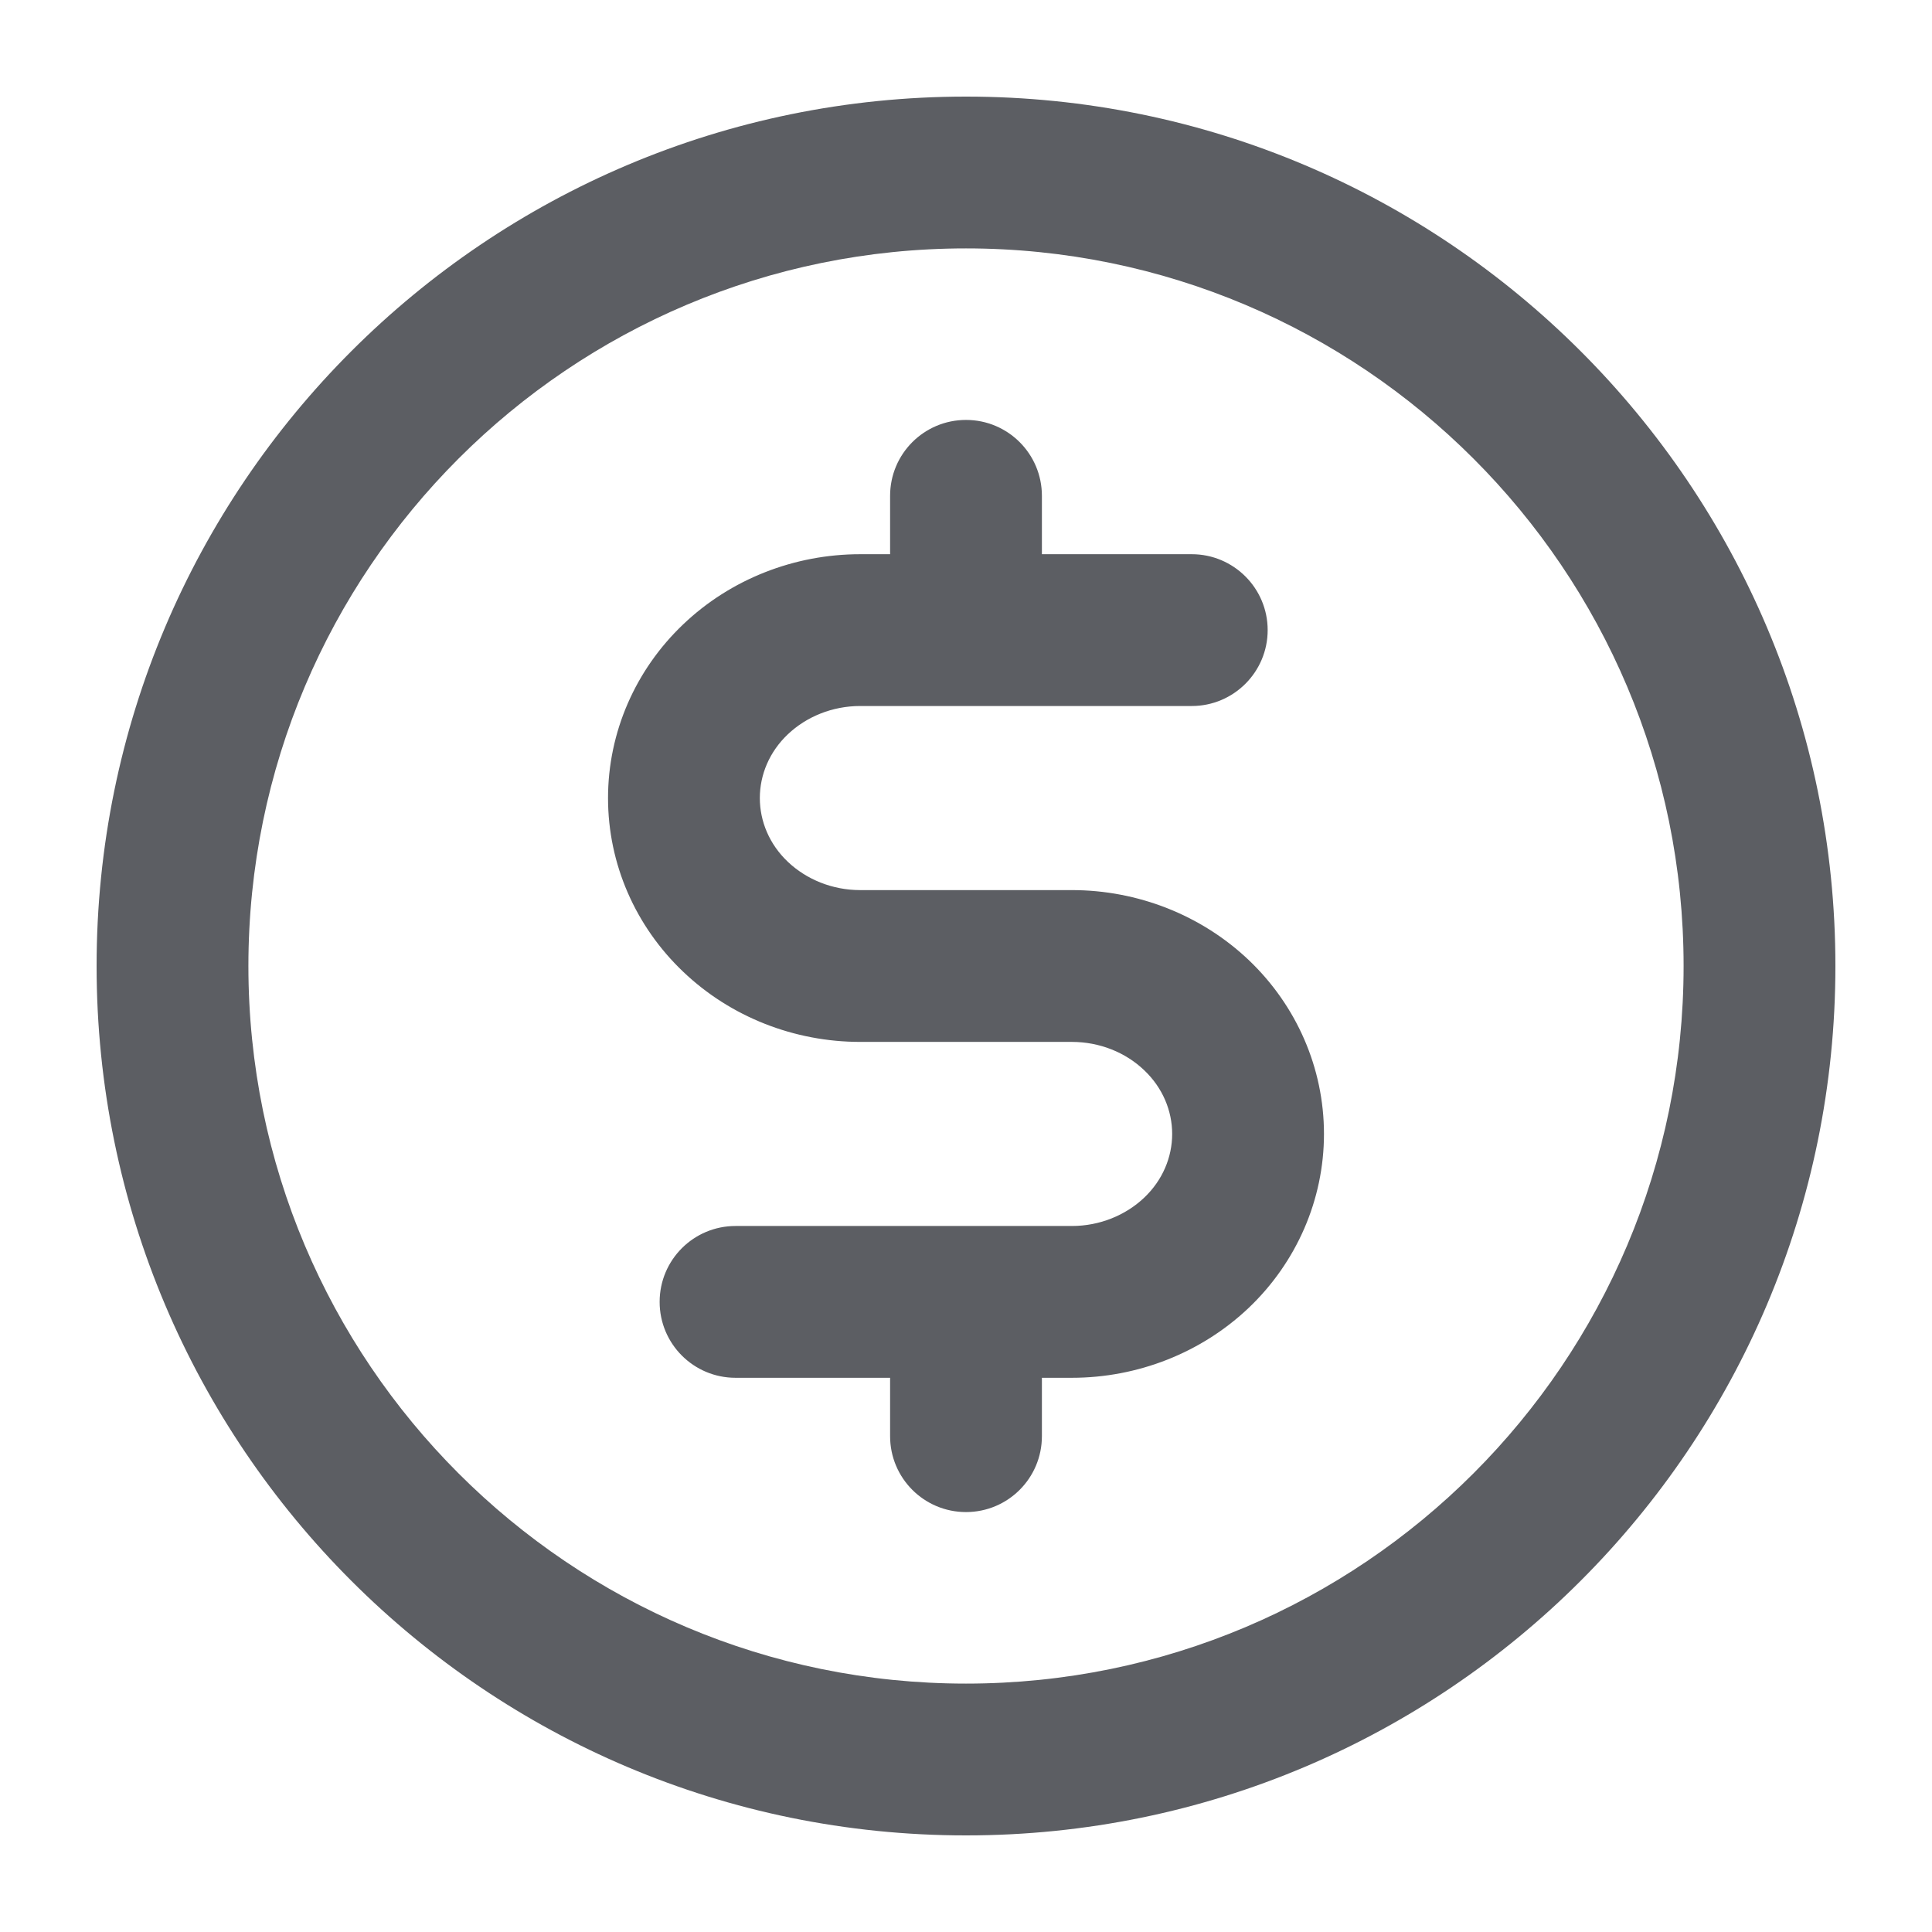 <svg width="14" height="14" viewBox="0 0 14 14" fill="none" xmlns="http://www.w3.org/2000/svg">
    <path fillRule="evenodd" clipRule="evenodd"
        d="M1.8 7C1.8 4.128 4.128 1.8 7 1.8C9.872 1.8 12.2 4.128 12.2 7C12.2 9.872 9.872 12.2 7 12.2C4.128 12.2 1.8 9.872 1.8 7ZM7 0.7C3.521 0.7 0.7 3.521 0.7 7C0.7 10.479 3.521 13.3 7 13.3C10.479 13.3 13.3 10.479 13.3 7C13.3 3.521 10.479 0.7 7 0.7ZM7.55 3.593C7.55 3.289 7.304 3.043 7 3.043C6.696 3.043 6.45 3.289 6.45 3.593V4.016H6.233C5.757 4.016 5.295 4.196 4.951 4.524C4.605 4.853 4.406 5.306 4.406 5.783C4.406 6.261 4.605 6.713 4.951 7.042C5.295 7.37 5.757 7.55 6.233 7.55H7.767C7.968 7.55 8.156 7.626 8.291 7.755C8.425 7.882 8.494 8.049 8.494 8.217C8.494 8.385 8.425 8.552 8.291 8.679C8.156 8.807 7.968 8.884 7.767 8.884H5.33C5.026 8.884 4.78 9.13 4.78 9.434C4.78 9.738 5.026 9.984 5.33 9.984H6.45V10.407C6.45 10.711 6.696 10.957 7 10.957C7.304 10.957 7.55 10.711 7.55 10.407V9.984H7.767C8.243 9.984 8.705 9.804 9.05 9.476C9.395 9.147 9.594 8.694 9.594 8.217C9.594 7.739 9.395 7.287 9.05 6.958C8.705 6.63 8.243 6.45 7.767 6.45H6.233C6.032 6.45 5.844 6.373 5.709 6.245C5.575 6.118 5.506 5.951 5.506 5.783C5.506 5.615 5.575 5.448 5.709 5.321C5.844 5.193 6.032 5.116 6.233 5.116H6.995C6.996 5.116 6.998 5.116 7 5.116C7.002 5.116 7.004 5.116 7.006 5.116H8.636C8.939 5.116 9.186 4.87 9.186 4.566C9.186 4.262 8.939 4.016 8.636 4.016H7.55V3.593Z"
        fill="#5C5E63" />
</svg>
    